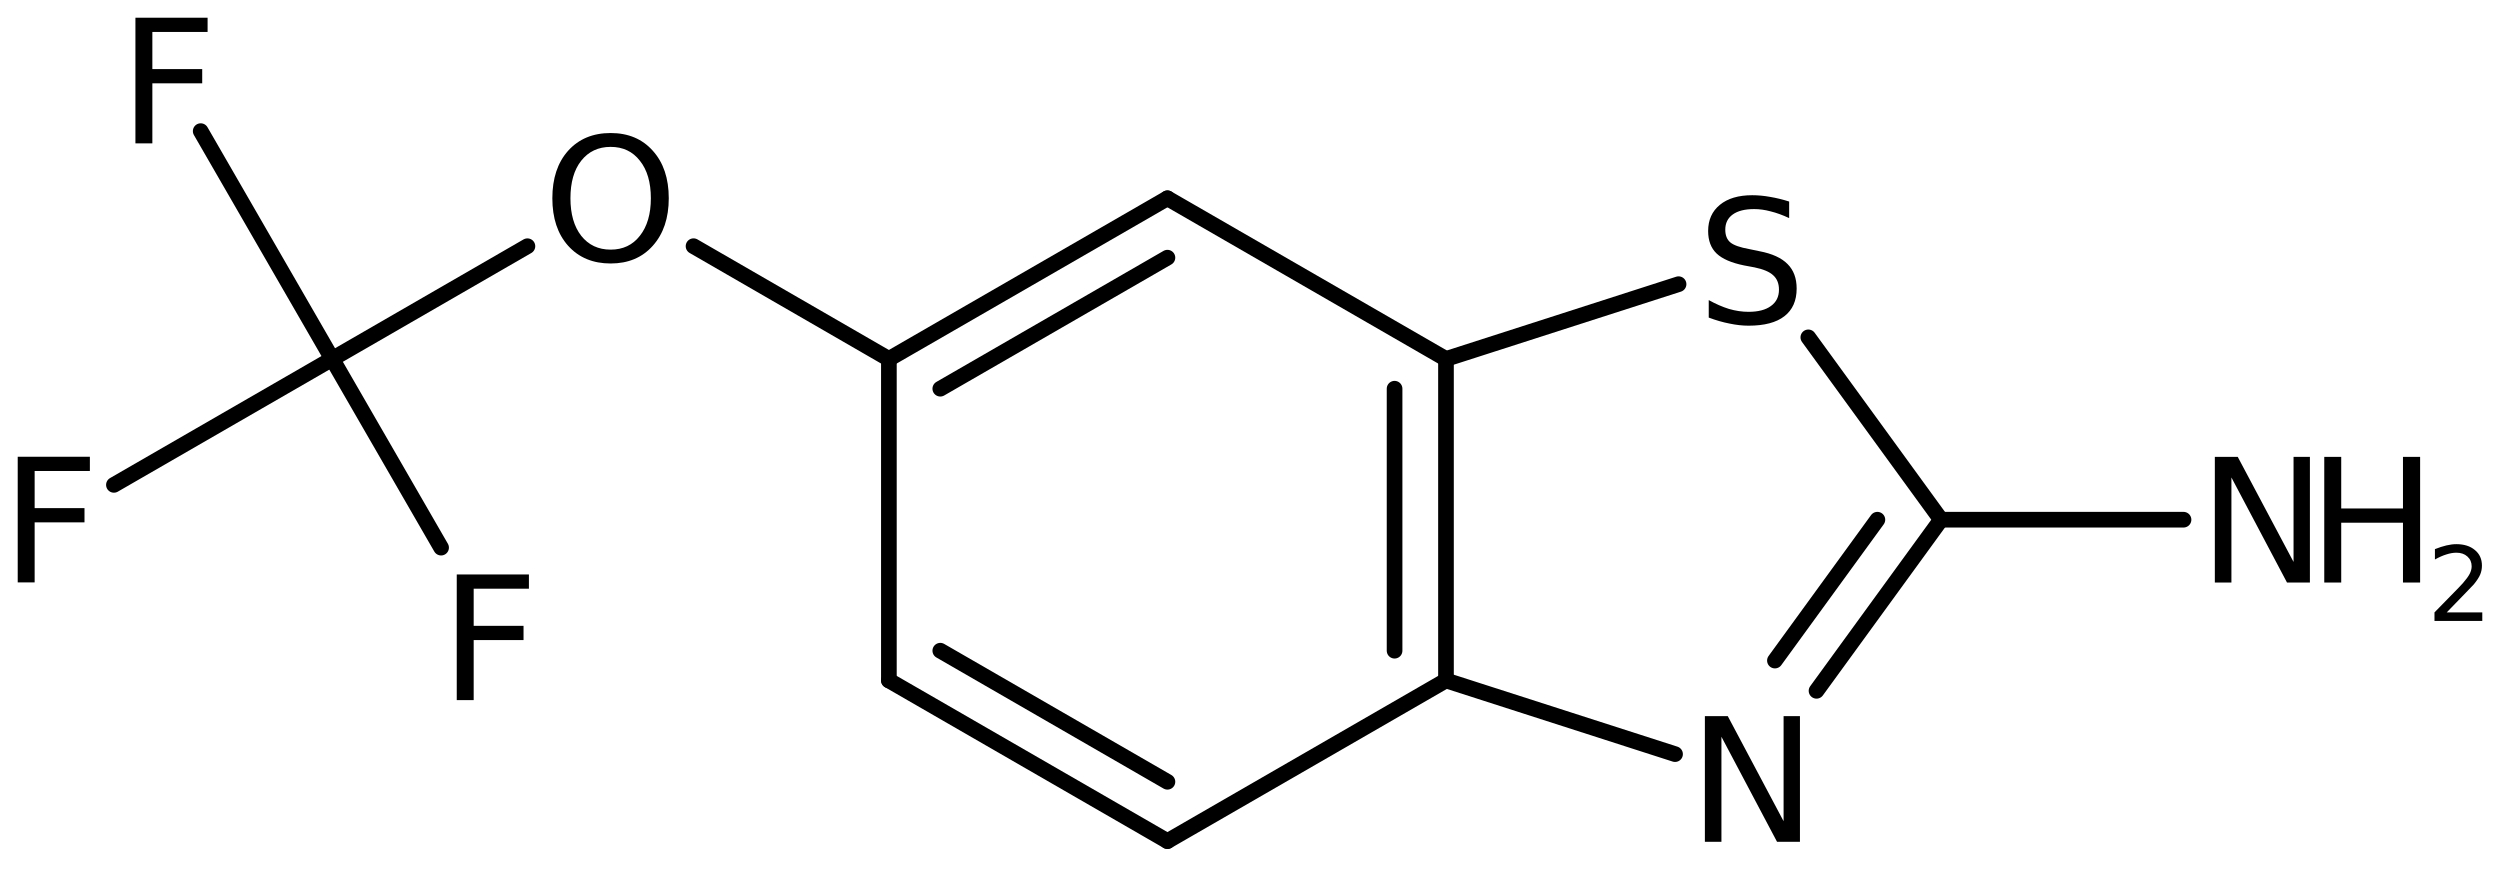 <?xml version='1.0' encoding='UTF-8'?>
<!DOCTYPE svg PUBLIC "-//W3C//DTD SVG 1.1//EN" "http://www.w3.org/Graphics/SVG/1.1/DTD/svg11.dtd">
<svg version='1.2' xmlns='http://www.w3.org/2000/svg' xmlns:xlink='http://www.w3.org/1999/xlink' width='79.026mm' height='27.486mm' viewBox='0 0 79.026 27.486'>
  <desc>Generated by the Chemistry Development Kit (http://github.com/cdk)</desc>
  <g stroke-linecap='round' stroke-linejoin='round' stroke='#000000' stroke-width='.495' fill='#000000'>
    <rect x='.0' y='.0' width='80.0' height='28.0' fill='#FFFFFF' stroke='none'/>
    <g id='mol1' class='mol'>
      <g id='mol1bnd1' class='bond'>
        <line x1='28.098' y1='21.508' x2='36.903' y2='26.588'/>
        <line x1='29.723' y1='20.569' x2='36.903' y2='24.712'/>
      </g>
      <line id='mol1bnd2' class='bond' x1='36.903' y1='26.588' x2='45.708' y2='21.508'/>
      <g id='mol1bnd3' class='bond'>
        <line x1='45.708' y1='21.508' x2='45.708' y2='11.348'/>
        <line x1='44.083' y1='20.569' x2='44.083' y2='12.287'/>
      </g>
      <line id='mol1bnd4' class='bond' x1='45.708' y1='11.348' x2='36.903' y2='6.268'/>
      <g id='mol1bnd5' class='bond'>
        <line x1='36.903' y1='6.268' x2='28.098' y2='11.348'/>
        <line x1='36.903' y1='8.145' x2='29.723' y2='12.287'/>
      </g>
      <line id='mol1bnd6' class='bond' x1='28.098' y1='21.508' x2='28.098' y2='11.348'/>
      <line id='mol1bnd7' class='bond' x1='28.098' y1='11.348' x2='21.923' y2='7.782'/>
      <line id='mol1bnd8' class='bond' x1='16.672' y1='7.783' x2='10.5' y2='11.346'/>
      <line id='mol1bnd9' class='bond' x1='10.5' y1='11.346' x2='6.344' y2='4.145'/>
      <line id='mol1bnd10' class='bond' x1='10.5' y1='11.346' x2='3.601' y2='15.327'/>
      <line id='mol1bnd11' class='bond' x1='10.5' y1='11.346' x2='13.943' y2='17.311'/>
      <line id='mol1bnd12' class='bond' x1='45.708' y1='11.348' x2='53.06' y2='8.983'/>
      <line id='mol1bnd13' class='bond' x1='57.162' y1='10.664' x2='61.355' y2='16.428'/>
      <g id='mol1bnd14' class='bond'>
        <line x1='57.421' y1='21.837' x2='61.355' y2='16.428'/>
        <line x1='56.106' y1='20.881' x2='59.345' y2='16.428'/>
      </g>
      <line id='mol1bnd15' class='bond' x1='45.708' y1='21.508' x2='52.949' y2='23.838'/>
      <line id='mol1bnd16' class='bond' x1='61.355' y1='16.428' x2='69.022' y2='16.428'/>
      <path id='mol1atm7' class='atom' d='M19.303 4.643q-.584 -.0 -.931 .438q-.34 .432 -.34 1.186q-.0 .748 .34 1.186q.347 .438 .931 .438q.584 -.0 .924 -.438q.347 -.438 .347 -1.186q-.0 -.754 -.347 -1.186q-.34 -.438 -.924 -.438zM19.303 4.205q.833 .0 1.332 .56q.505 .559 .505 1.502q-.0 .937 -.505 1.502q-.499 .56 -1.332 .56q-.84 -.0 -1.344 -.56q-.499 -.559 -.499 -1.502q-.0 -.943 .499 -1.502q.504 -.56 1.344 -.56z' stroke='none'/>
      <path id='mol1atm9' class='atom' d='M4.281 .56h2.281v.45h-1.746v1.174h1.576v.45h-1.576v1.898h-.535v-3.972z' stroke='none'/>
      <path id='mol1atm10' class='atom' d='M.56 14.438h2.281v.45h-1.746v1.174h1.576v.45h-1.576v1.898h-.535v-3.972z' stroke='none'/>
      <path id='mol1atm11' class='atom' d='M14.438 18.159h2.281v.45h-1.746v1.174h1.576v.45h-1.576v1.898h-.535v-3.972z' stroke='none'/>
      <path id='mol1atm12' class='atom' d='M56.556 6.371v.523q-.31 -.145 -.584 -.212q-.268 -.073 -.523 -.073q-.438 -.0 -.675 .17q-.237 .17 -.237 .48q-.0 .268 .158 .402q.158 .134 .602 .213l.322 .067q.602 .115 .888 .407q.286 .286 .286 .773q.0 .577 -.389 .876q-.383 .298 -1.131 .298q-.286 -.0 -.603 -.067q-.316 -.061 -.656 -.189v-.553q.328 .182 .638 .279q.316 .092 .621 .092q.456 -.0 .705 -.183q.256 -.182 .256 -.517q-.0 -.292 -.183 -.456q-.176 -.164 -.59 -.249l-.328 -.061q-.602 -.122 -.87 -.377q-.268 -.256 -.268 -.712q.0 -.523 .371 -.827q.371 -.304 1.022 -.304q.28 -.0 .572 .054q.292 .049 .596 .146z' stroke='none'/>
      <path id='mol1atm14' class='atom' d='M53.892 22.638h.724l1.764 3.321v-3.321h.517v3.972h-.724l-1.758 -3.321v3.321h-.523v-3.972z' stroke='none'/>
      <g id='mol1atm15' class='atom'>
        <path d='M70.012 14.442h.724l1.764 3.321v-3.321h.517v3.972h-.724l-1.757 -3.321v3.321h-.524v-3.972z' stroke='none'/>
        <path d='M73.471 14.442h.536v1.631h1.952v-1.631h.542v3.972h-.542v-1.891h-1.952v1.891h-.536v-3.972z' stroke='none'/>
        <path d='M77.342 19.358h1.124v.27h-1.511v-.27q.182 -.19 .5 -.511q.317 -.321 .398 -.413q.153 -.175 .215 -.295q.062 -.121 .062 -.238q-.0 -.189 -.135 -.31q-.131 -.12 -.347 -.12q-.149 -.0 -.317 .055q-.168 .051 -.362 .16v-.328q.194 -.077 .362 -.117q.171 -.04 .314 -.04q.368 -.0 .587 .186q.223 .182 .223 .493q-.0 .149 -.055 .281q-.055 .131 -.201 .31q-.04 .044 -.255 .266q-.212 .223 -.602 .621z' stroke='none'/>
      </g>
    </g>
  </g>
</svg>
